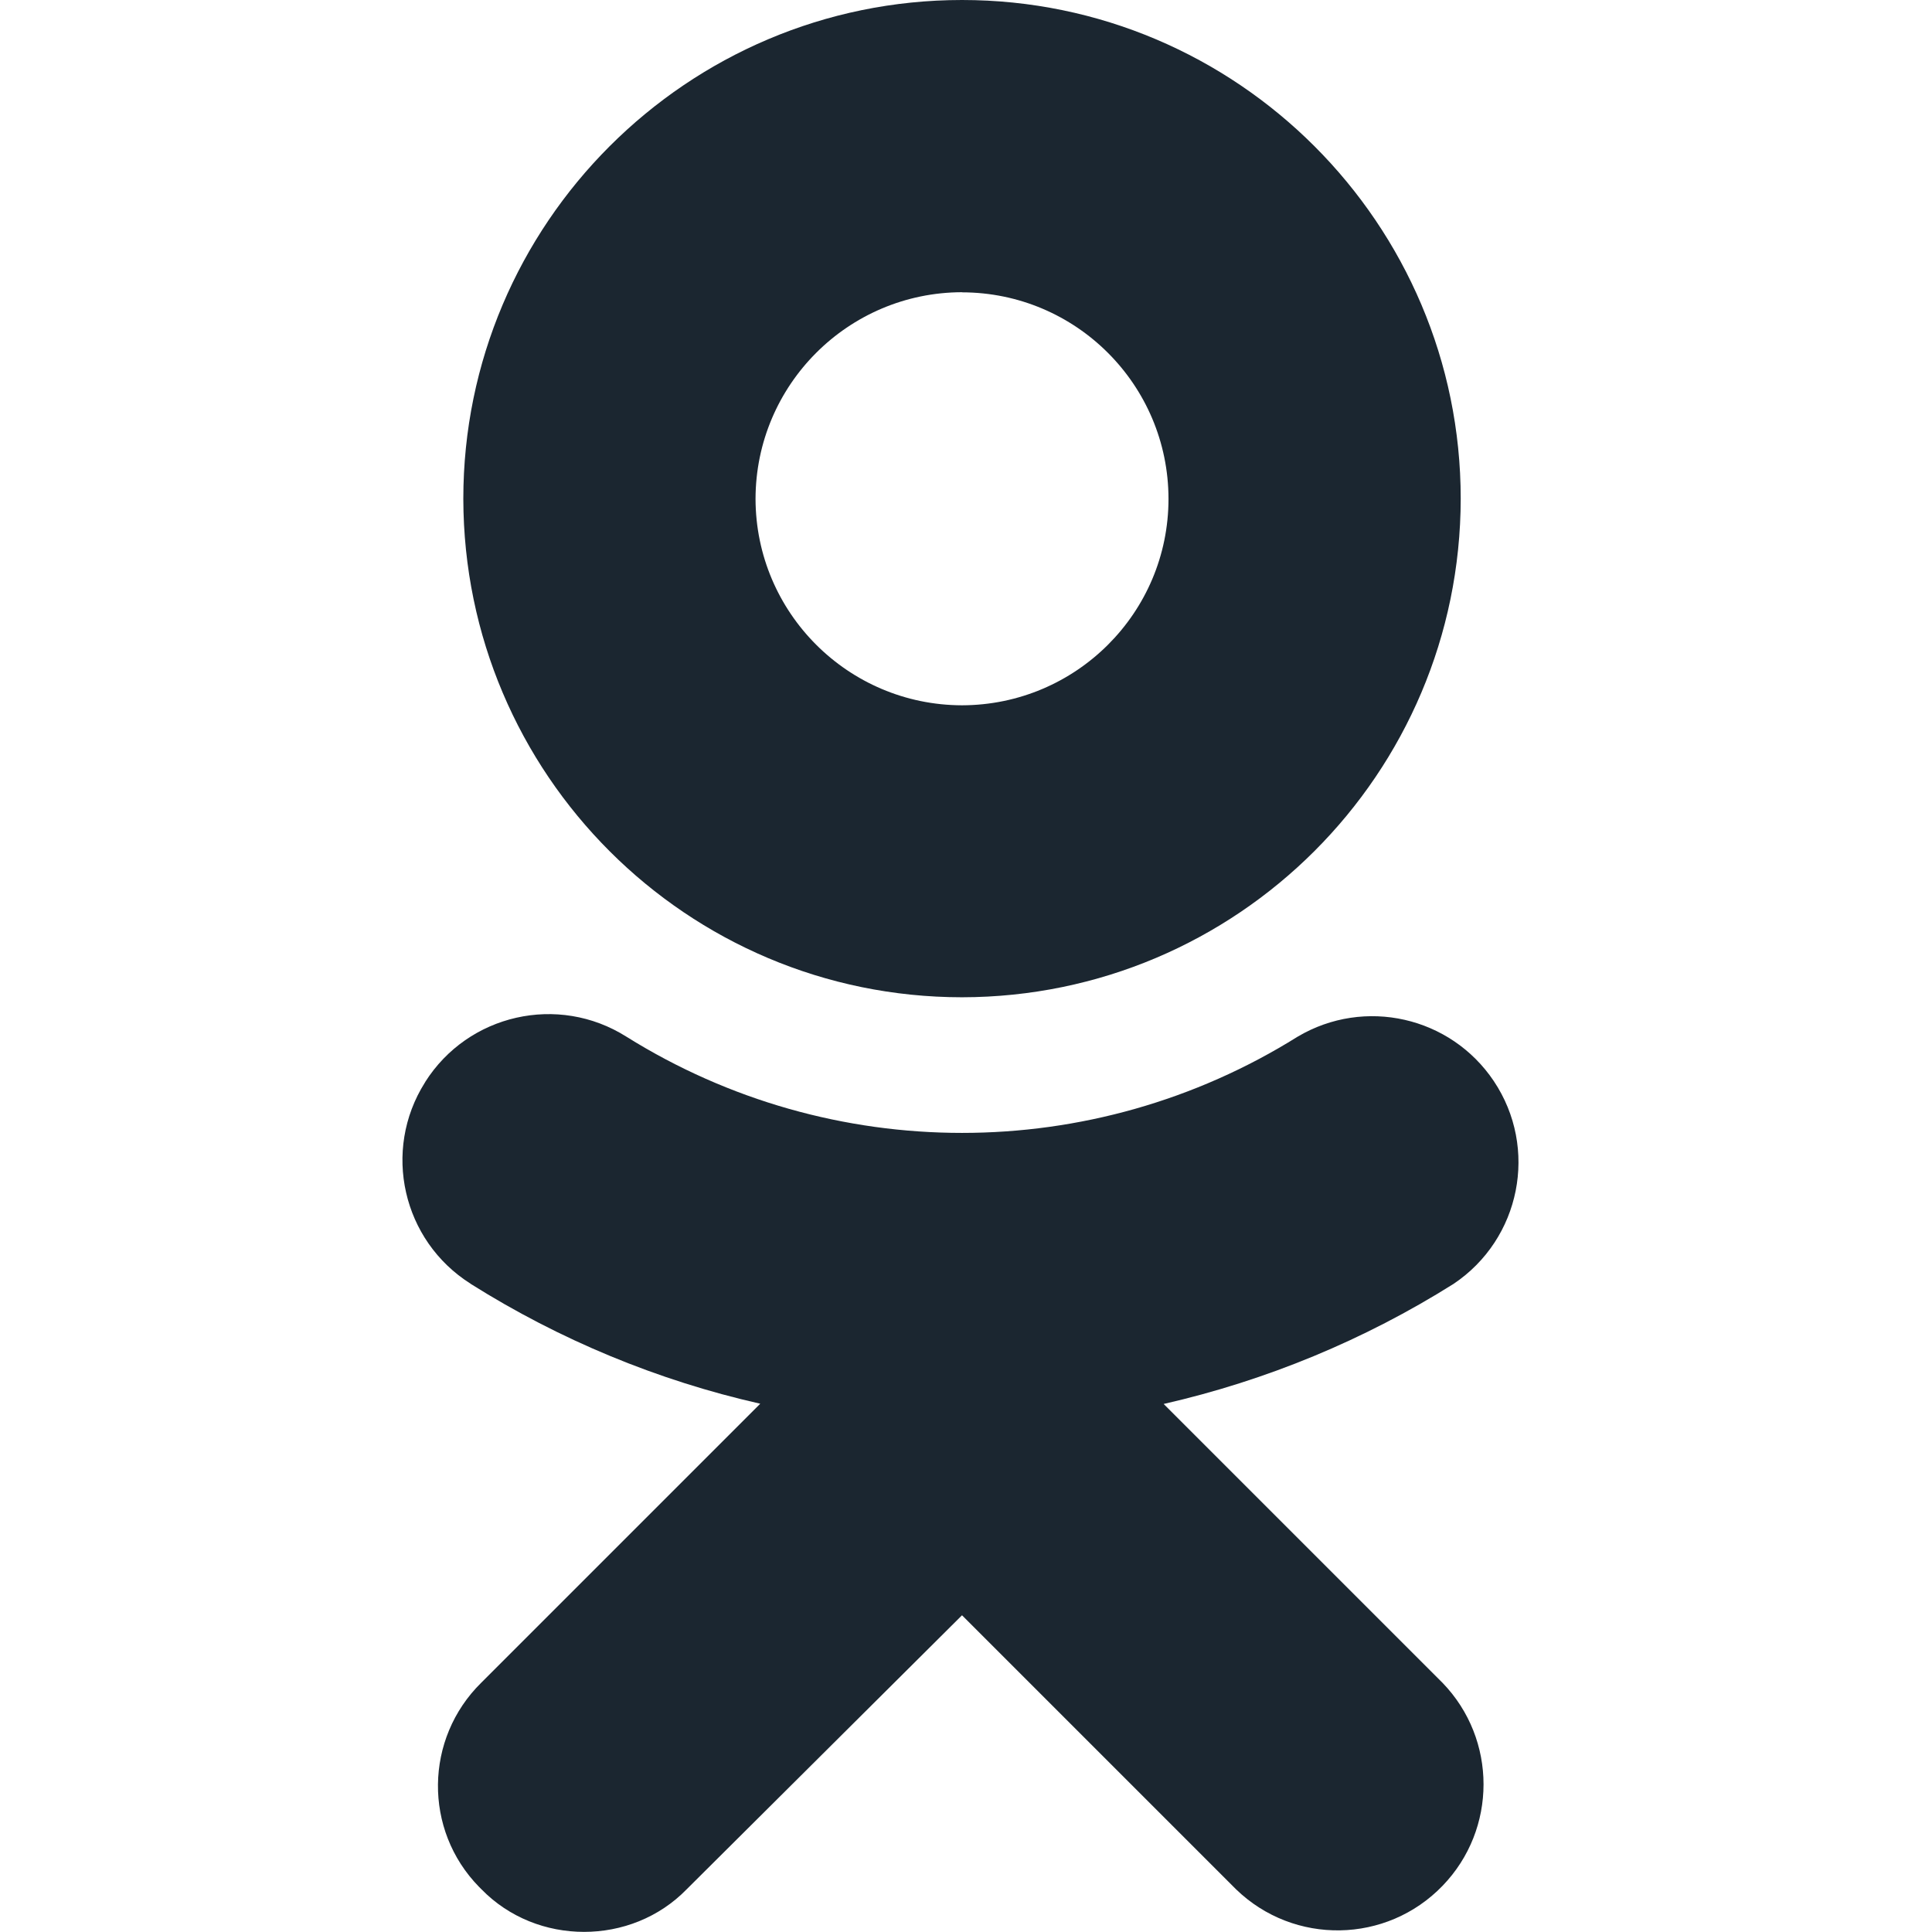 <svg width="16" height="16" viewBox="0 0 16 16" fill="none" xmlns="http://www.w3.org/2000/svg">
<path d="M9.637 11.627C10.487 11.433 11.299 11.097 12.037 10.633C12.593 10.261 12.743 9.509 12.371 8.953C12.013 8.419 11.301 8.257 10.747 8.585C9.047 9.648 6.887 9.648 5.187 8.585C4.623 8.229 3.877 8.398 3.521 8.961C3.521 8.963 3.521 8.964 3.519 8.965C3.163 9.529 3.333 10.275 3.897 10.631L3.899 10.633C4.635 11.096 5.447 11.433 6.296 11.625L3.986 13.935C3.515 14.398 3.506 15.155 3.967 15.626L3.987 15.646C4.217 15.882 4.527 15.999 4.837 15.999C5.147 15.999 5.457 15.882 5.687 15.646L7.967 13.377L10.237 15.647C10.717 16.111 11.483 16.098 11.947 15.617C12.399 15.149 12.399 14.405 11.947 13.937L9.637 11.627ZM7.967 8.259C10.247 8.256 12.094 6.409 12.097 4.13C12.097 1.853 10.244 0 7.967 0C5.691 0 3.837 1.853 3.837 4.131C3.841 6.411 5.688 8.258 7.967 8.259V8.259ZM7.967 2.421C8.911 2.422 9.676 3.187 9.677 4.131C9.677 5.075 8.911 5.839 7.967 5.841C7.024 5.839 6.259 5.075 6.257 4.131C6.259 3.187 7.024 2.422 7.967 2.42V2.421Z" fill="#1B2630"/>
</svg>
